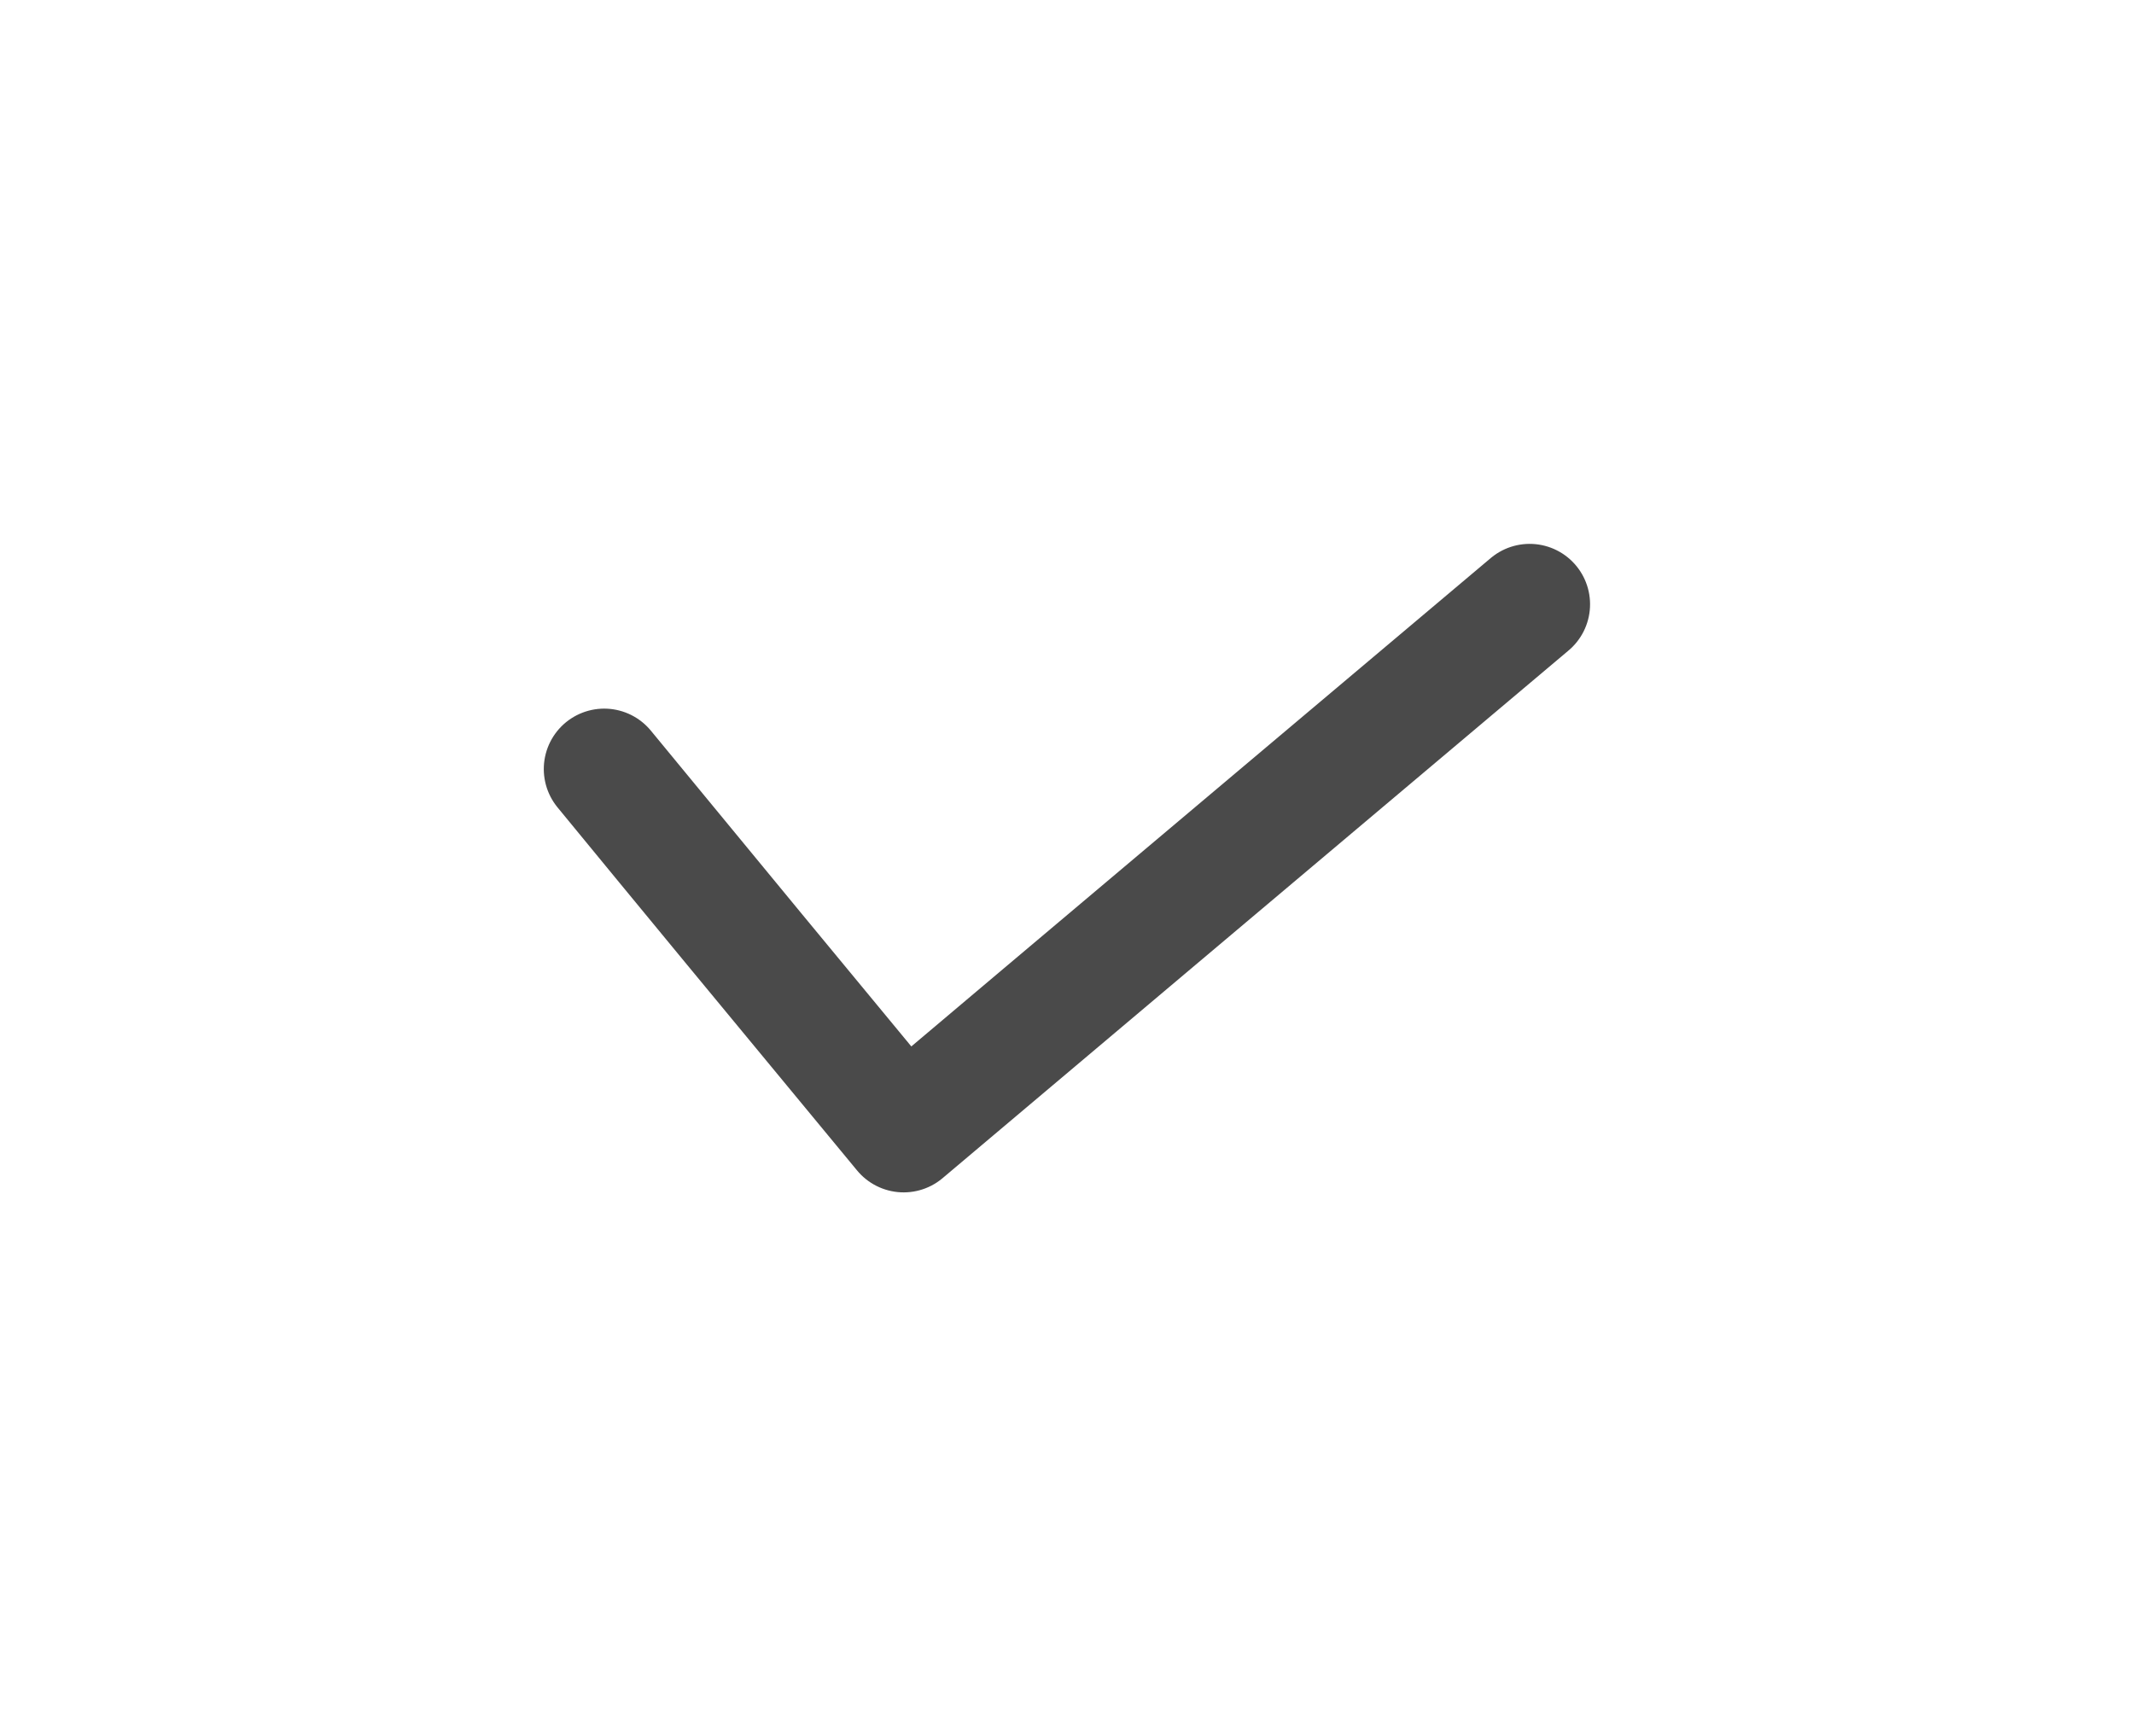 <svg id="svg14" height="86.207" width="105.966" viewBox="0 0 35.322 28.736" version="1.1" xmlns="http://www.w3.org/2000/svg">
  
  
  <defs id="defs4">
    <style id="style2" class="style-fonts"></style>
  </defs>
  <g style="fill:#333333;fill-opacity:1" id="g10" stroke-linecap="round">
    <g style="fill:#1e1e1e;fill-opacity:1" id="g8" transform="translate(27.197 6.712) rotate(269.748 -9.522 7.667)">
      <path style="fill:#1e1e1e;fill-opacity:1;stroke:#4a4a4a;stroke-opacity:1" id="path6" fill="none" stroke-width="2" stroke="#1e1e1e" d="M-7.84 0 C-9.89 1.67, -11.93 3.34, -13.87 4.93 M-7.84 0 C-9.5 1.35, -11.15 2.7, -13.87 4.93 M-13.87 4.93 C-11.45 7.82, -9.04 10.71, -5.18 15.33 M-13.87 4.93 C-11.78 7.43, -9.69 9.93, -5.18 15.33"></path>
    </g>
  </g>
  <mask id="mask12"></mask>
</svg>
